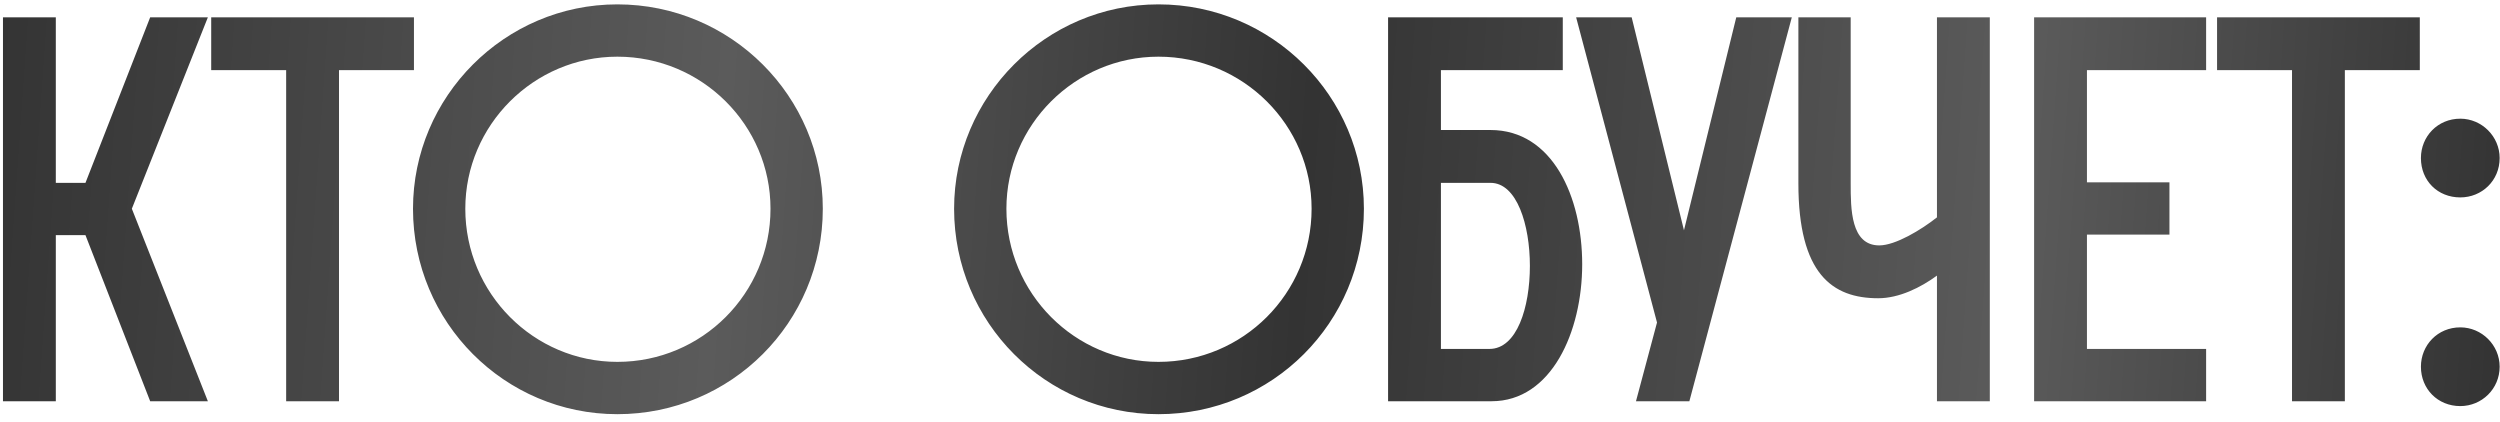 <?xml version="1.0" encoding="UTF-8"?> <svg xmlns="http://www.w3.org/2000/svg" width="255" height="43" viewBox="0 0 255 43" fill="none"><path d="M0.303 40.926V1.766H5.693V18.651H8.718L15.318 1.766H21.203L13.448 21.291L21.203 40.926H15.318L8.718 23.986H5.693V40.926H0.303ZM29.188 40.926V7.156H21.543V1.766H42.223V7.156H34.578V40.926H29.188ZM62.971 42.246C51.476 42.246 42.126 32.896 42.126 21.291C42.126 9.851 51.476 0.446 62.971 0.446C74.576 0.446 83.926 9.851 83.926 21.291C83.926 32.896 74.576 42.246 62.971 42.246ZM62.971 36.911C71.606 36.911 78.591 29.926 78.591 21.291C78.591 12.766 71.606 5.781 62.971 5.781C54.446 5.781 47.461 12.766 47.461 21.291C47.461 29.926 54.446 36.911 62.971 36.911ZM118.163 42.246C106.668 42.246 97.318 32.896 97.318 21.291C97.318 9.851 106.668 0.446 118.163 0.446C129.768 0.446 139.118 9.851 139.118 21.291C139.118 32.896 129.768 42.246 118.163 42.246ZM118.163 36.911C126.798 36.911 133.783 29.926 133.783 21.291C133.783 12.766 126.798 5.781 118.163 5.781C109.638 5.781 102.653 12.766 102.653 21.291C102.653 29.926 109.638 36.911 118.163 36.911ZM146.974 35.591H151.924C154.729 35.591 156.049 31.356 156.049 27.121C156.049 22.941 154.729 18.651 152.034 18.651H146.974V35.591ZM141.584 40.926V1.766H159.404V7.156H146.974V13.261H152.034C158.359 13.261 161.384 20.081 161.384 26.956C161.384 33.831 158.249 40.926 152.144 40.926H141.584ZM166.87 40.926L169.015 32.896L160.765 1.766H166.43L171.765 23.491L177.1 1.766H182.765L172.315 40.926H166.87ZM202.96 40.926H197.57V28.111C195.92 29.321 193.72 30.421 191.575 30.421C186.9 30.421 183.435 27.946 183.435 18.706V1.766H188.77V18.706C188.77 21.291 188.77 25.031 191.685 25.031C193.335 25.031 195.975 23.436 197.57 22.171V1.766H202.96V40.926ZM207.479 40.926V1.766H225.024V7.156H212.869V18.596H221.284V23.931H212.869V35.591H225.024V40.926H207.479ZM233.785 40.926V7.156H226.14V1.766H246.82V7.156H239.175V40.926H233.785ZM246.934 37.406C246.934 35.206 248.639 33.391 250.949 33.391C253.149 33.391 254.964 35.206 254.964 37.406C254.964 39.661 253.149 41.421 250.949 41.421C248.639 41.421 246.934 39.661 246.934 37.406ZM246.934 16.121C246.934 13.921 248.639 12.106 250.949 12.106C253.149 12.106 254.964 13.921 254.964 16.121C254.964 18.431 253.149 20.136 250.949 20.136C248.639 20.136 246.934 18.431 246.934 16.121Z" fill="url(#paint0_linear_446_1986)"></path><defs><linearGradient id="paint0_linear_446_1986" x1="-3" y1="16.926" x2="255.327" y2="35.197" gradientUnits="userSpaceOnUse"><stop stop-color="#333333"></stop><stop offset="0.295" stop-color="#5B5B5B"></stop><stop offset="0.525" stop-color="#333333"></stop><stop offset="0.805" stop-color="#5B5B5B"></stop><stop offset="1" stop-color="#333333"></stop></linearGradient></defs></svg> 